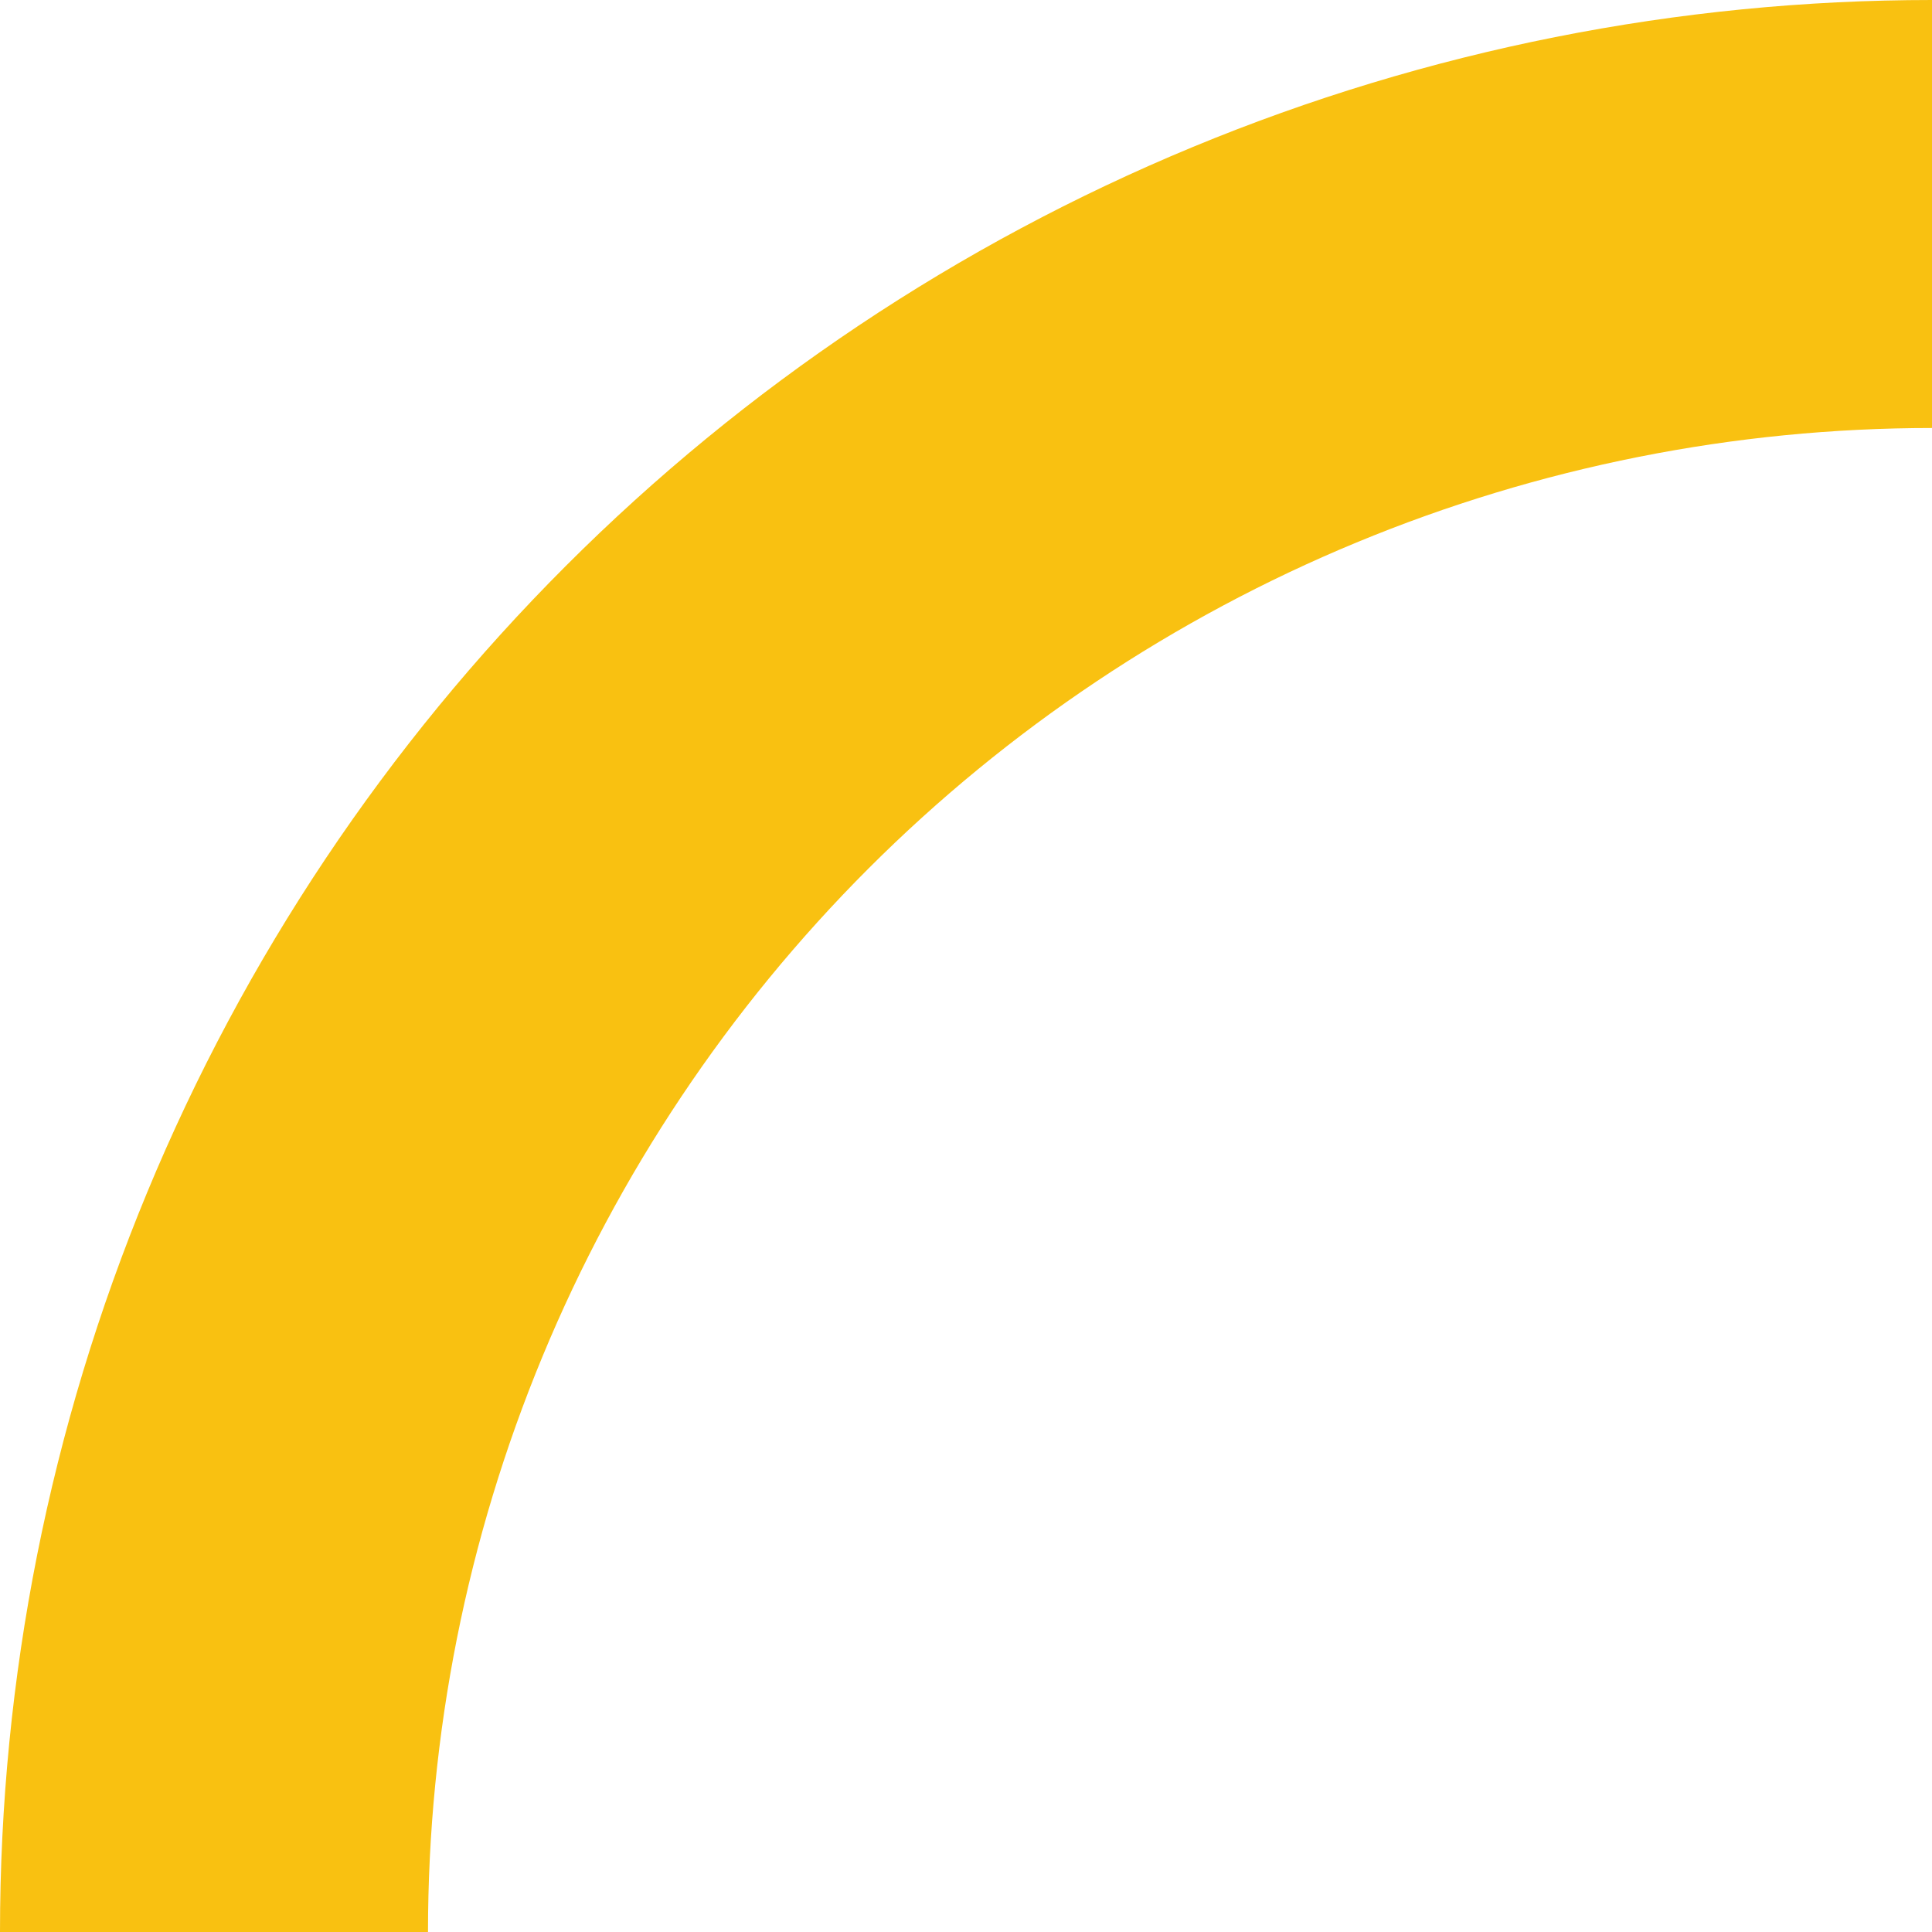 <?xml version="1.0" encoding="UTF-8"?> <svg xmlns="http://www.w3.org/2000/svg" width="49" height="49" viewBox="0 0 49 49" fill="none"> <path d="M0 49C5.62546e-07 42.565 1.267 36.194 3.73 30.248C6.192 24.304 9.802 18.902 14.352 14.352C18.902 9.802 24.304 6.192 30.248 3.73C36.194 1.267 42.565 -8.43818e-07 49 0L49 10.855C43.991 10.855 39.031 11.842 34.403 13.759C29.775 15.676 25.57 18.485 22.027 22.027C18.485 25.57 15.676 29.775 13.759 34.403C11.842 39.031 10.855 43.991 10.855 49H0Z" fill="#F9C111"></path> </svg> 